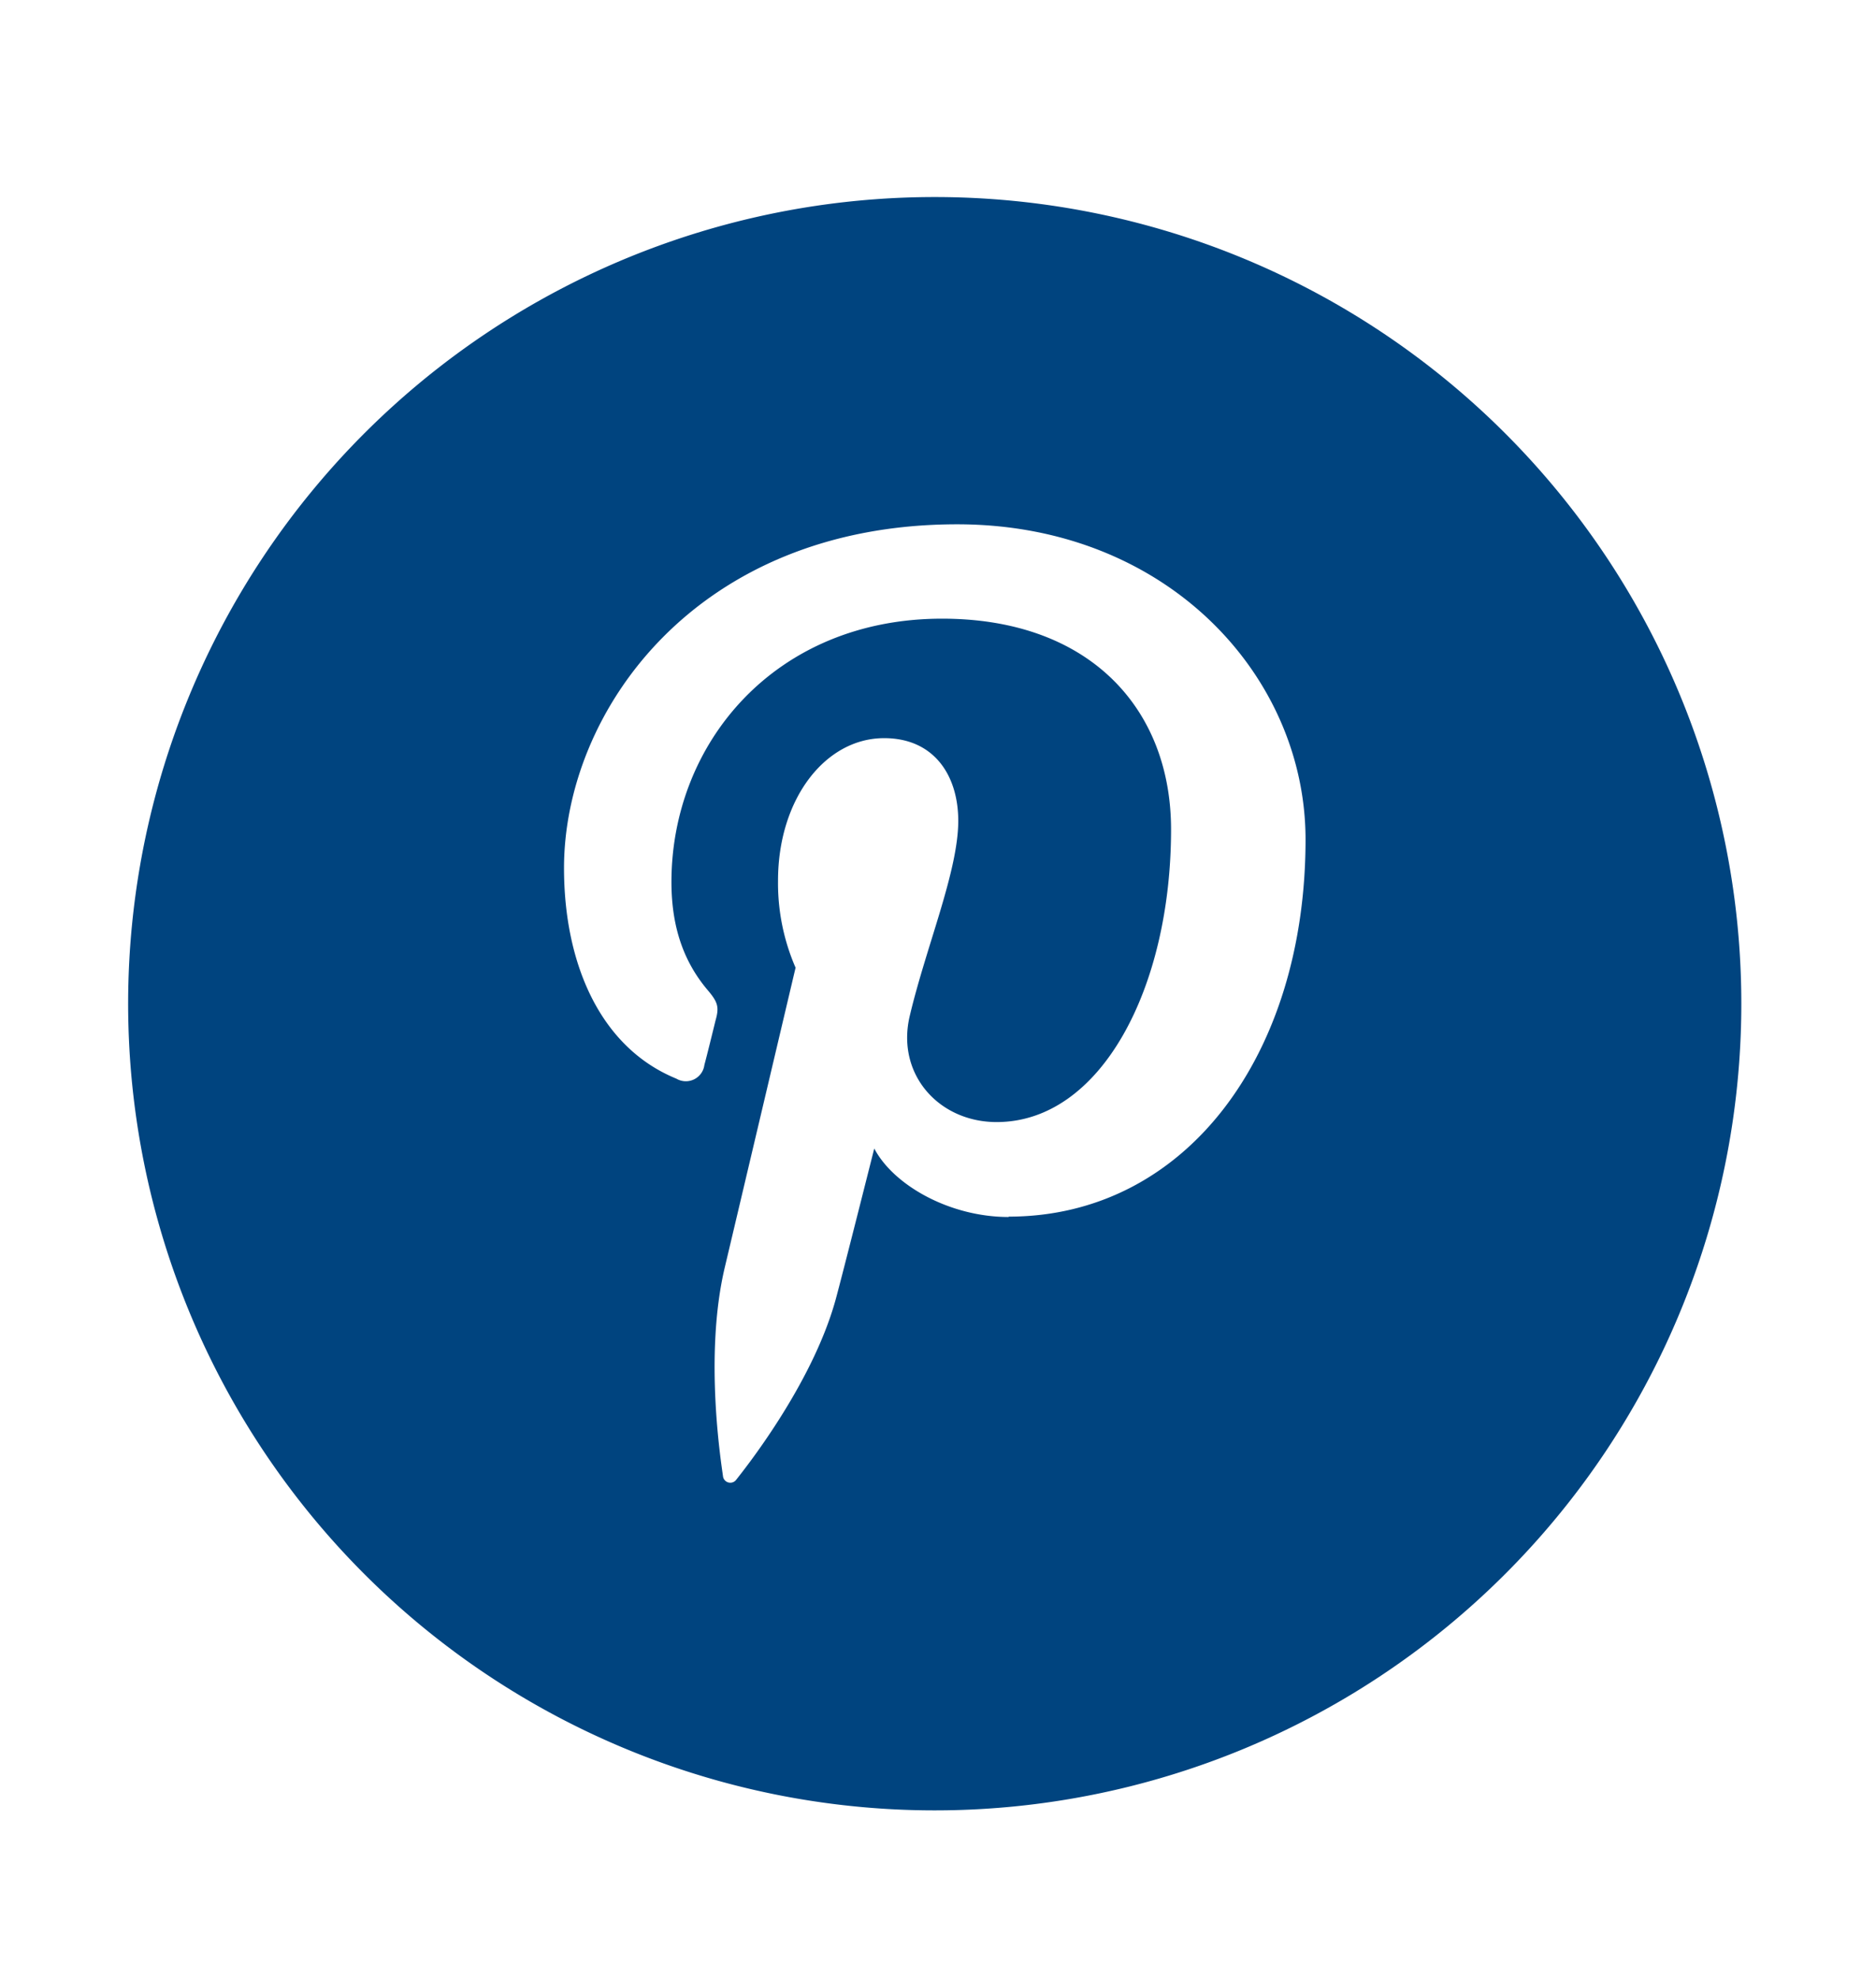 <svg id="Layer_1" data-name="Layer 1" xmlns="http://www.w3.org/2000/svg" xmlns:xlink="http://www.w3.org/1999/xlink" viewBox="0 0 201 212"><defs><style>.cls-1{fill:none;}.cls-2{clip-path:url(#clip-path);}.cls-3{fill:#00447f;}</style><clipPath id="clip-path"><rect class="cls-1" width="201" height="212"/></clipPath></defs><title>Bemis-iconos-redesArtboard 5</title><g class="cls-2"><g class="cls-2"><path class="cls-3" d="M100.14,21.11a86.42,86.42,0,1,0,86.43,86.41,86.41,86.41,0,0,0-86.43-86.41m7.93,109.27c-6.37,0-12.36-3.44-14.4-7.34,0,0-3.42,13.58-4.14,16.2-2.56,9.27-10.07,18.54-10.65,19.29a.79.79,0,0,1-1.41-.33c-.15-1.18-2.07-12.87.18-22.4,1.14-4.79,7.59-32.13,7.59-32.13a22.7,22.7,0,0,1-1.88-9.32c0-8.75,5.06-15.27,11.37-15.27,5.35,0,7.94,4,7.94,8.86,0,5.39-3.43,13.43-5.2,20.91-1.47,6.25,3.13,11.36,9.31,11.36,11.17,0,18.69-14.35,18.69-31.35,0-12.91-8.7-22.58-24.53-22.58-17.89,0-29,13.32-29,28.22,0,5.14,1.51,8.77,3.88,11.57,1.09,1.29,1.26,1.81.84,3.27-.27,1.11-.91,3.71-1.19,4.75a2,2,0,0,1-3,1.47C64.27,112.21,60.43,103.18,60.43,93c0-16.74,14.12-36.83,42.13-36.83,22.51,0,37.32,16.28,37.32,33.77,0,23.13-12.85,40.4-31.81,40.4"/></g></g></svg>